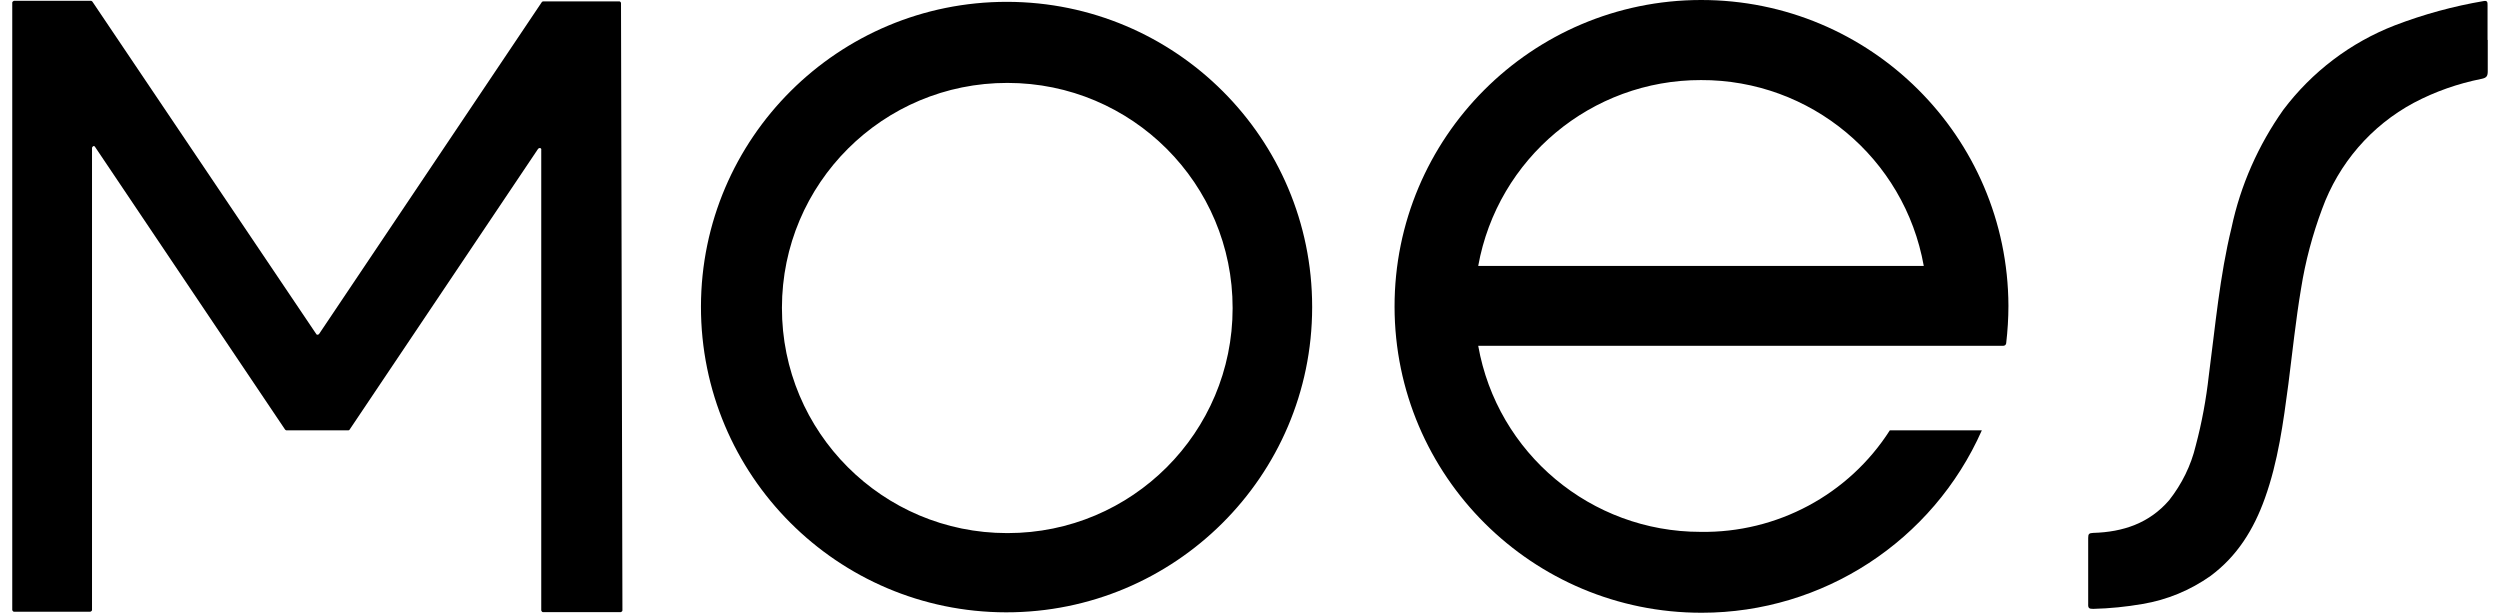 <svg width="102" height="25" viewBox="0 0 102 25" fill="none" xmlns="http://www.w3.org/2000/svg">
<path fill-rule="evenodd" clip-rule="evenodd" d="M101.5 1.625V2.908C101.5 3.108 101.45 3.175 101.25 3.217C100.29 3.408 99.356 3.733 98.488 4.192C96.745 5.125 95.418 6.667 94.742 8.525C94.35 9.575 94.058 10.667 93.883 11.775C93.666 13.067 93.532 14.367 93.366 15.667C93.157 17.242 92.948 18.825 92.406 20.333C91.956 21.592 91.28 22.692 90.187 23.5C89.361 24.083 88.418 24.475 87.417 24.642C86.75 24.758 86.082 24.825 85.406 24.842C85.24 24.842 85.189 24.817 85.198 24.642V21.95C85.198 21.783 85.231 21.75 85.406 21.742C86.616 21.708 87.692 21.35 88.502 20.408C89.019 19.75 89.394 18.992 89.586 18.183C89.837 17.242 90.012 16.283 90.12 15.317C90.387 13.3 90.562 11.275 91.046 9.292C91.413 7.558 92.139 5.925 93.157 4.483C94.325 2.933 95.902 1.733 97.712 1.033C98.889 0.583 100.107 0.25 101.341 0.042C101.492 0.017 101.492 0.1 101.492 0.208V1.633" fill="black"/>
<path fill-rule="evenodd" clip-rule="evenodd" d="M41.089 0.075C34.206 0.067 28.608 5.633 28.599 12.508C28.591 19.383 34.164 24.975 41.047 24.983C47.93 24.992 53.528 19.425 53.536 12.55C53.536 12.542 53.536 12.525 53.536 12.517C53.536 5.65 47.963 0.083 41.089 0.075ZM41.089 21.75C36.008 21.75 31.895 17.633 31.903 12.558C31.903 7.483 36.024 3.375 41.105 3.383C46.186 3.383 50.299 7.5 50.291 12.575C50.291 17.642 46.186 21.75 41.114 21.75C41.114 21.75 41.097 21.75 41.089 21.75Z" fill="black"/>
<path fill-rule="evenodd" clip-rule="evenodd" d="M77.105 17.558C75.428 20.183 72.5 21.75 69.38 21.7C64.916 21.7 61.087 18.5 60.311 14.108H81.736C81.794 14.108 81.844 14.067 81.852 14.008C81.911 13.5 81.944 12.983 81.944 12.475C81.919 5.575 76.313 -0.008 69.396 9.31622e-06C62.488 0.008 56.89 5.617 56.898 12.517C56.907 19.417 62.522 25.008 69.43 25C74.377 25 78.857 22.075 80.859 17.558H77.105ZM69.396 3.267C73.868 3.25 77.706 6.45 78.49 10.85H60.311C61.103 6.458 64.933 3.258 69.405 3.267" fill="black"/>
<path d="M3.754 24.892V6.025C3.754 6.025 3.787 5.958 3.821 5.958C3.846 5.958 3.862 5.967 3.871 5.983L11.63 17.525C11.63 17.525 11.663 17.558 11.68 17.558H14.216C14.216 17.558 14.258 17.55 14.266 17.525L21.958 6.067C21.958 6.067 22.017 6.025 22.05 6.042C22.075 6.058 22.092 6.083 22.083 6.108V24.908C22.083 24.908 22.108 24.975 22.15 24.975H25.329C25.329 24.975 25.395 24.95 25.395 24.908L25.337 0.117C25.337 0.117 25.312 0.058 25.279 0.058H22.158C22.158 0.058 22.117 0.067 22.108 0.083L13.014 13.633C13.014 13.633 12.956 13.675 12.923 13.65C12.923 13.65 12.906 13.642 12.906 13.633L3.77 0.067C3.77 0.067 3.737 0.033 3.712 0.033H0.567C0.567 0.033 0.5 0.067 0.5 0.1V24.892C0.5 24.892 0.525 24.958 0.567 24.958H3.687C3.687 24.958 3.754 24.933 3.754 24.892Z" fill="black"/>
</svg>
